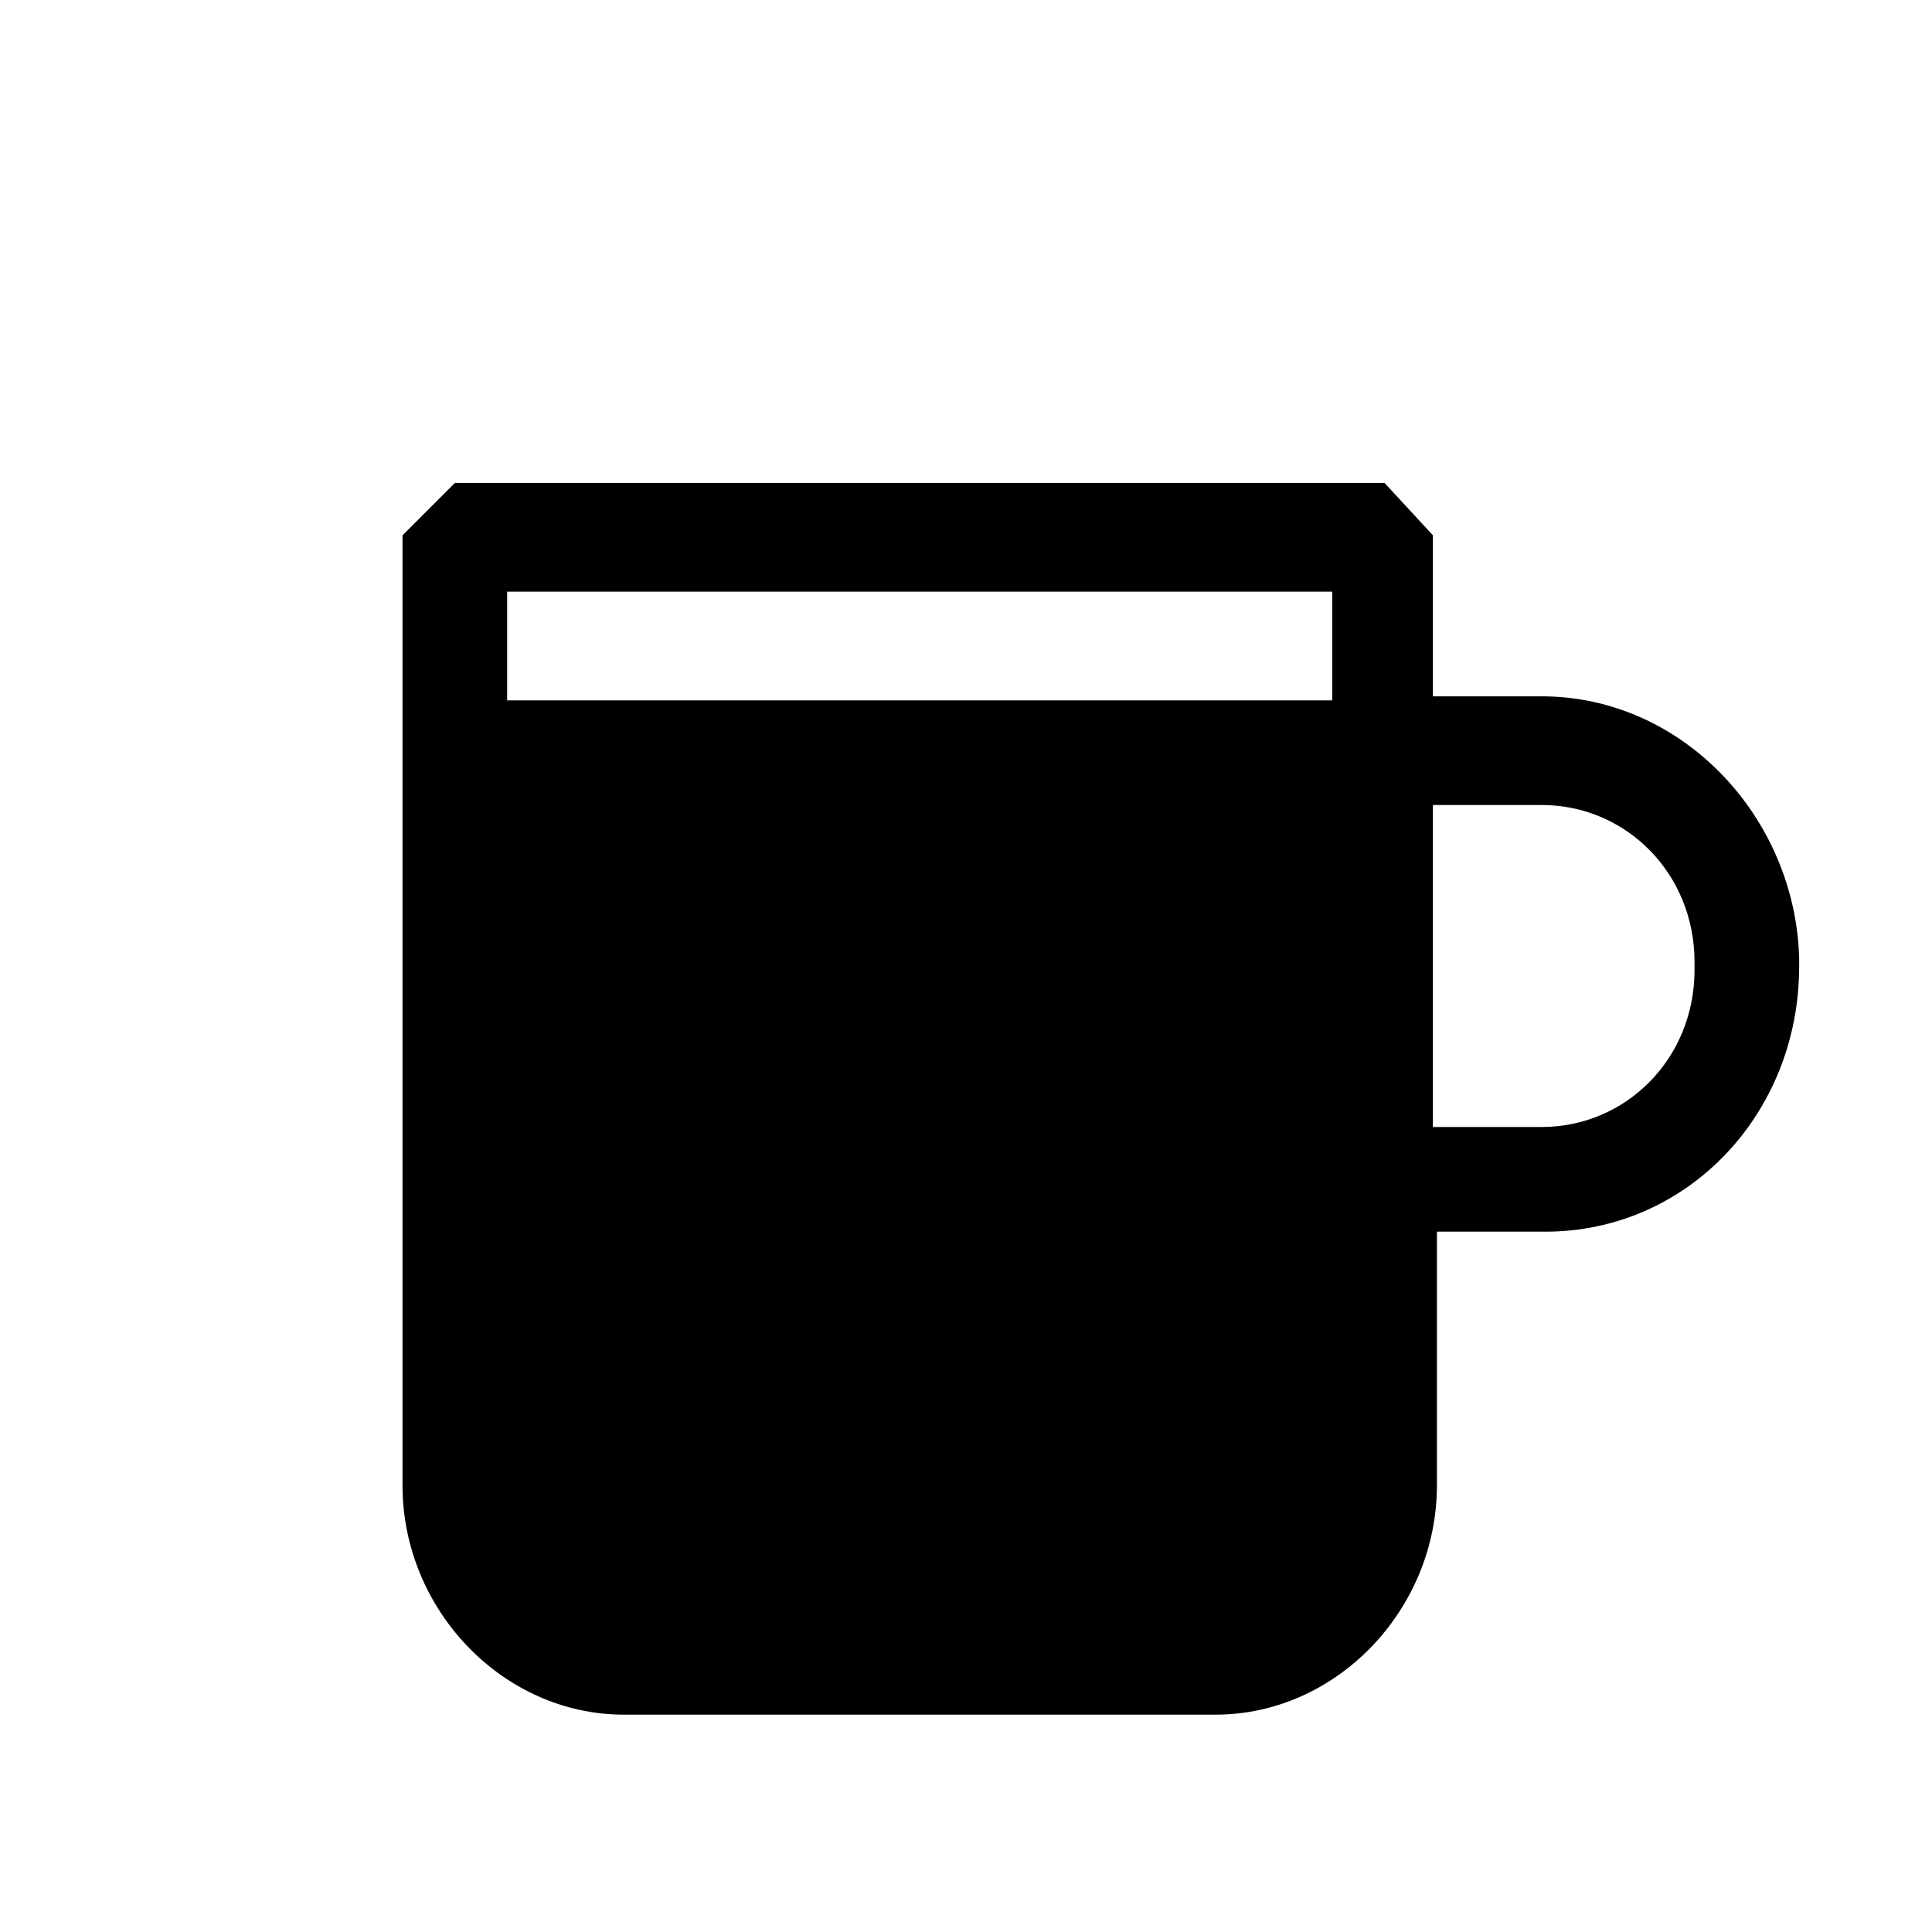 <?xml version="1.0" encoding="utf-8"?>
<!-- Generator: Adobe Illustrator 25.3.1, SVG Export Plug-In . SVG Version: 6.00 Build 0)  -->
<svg version="1.1" id="Слой_1" xmlns="http://www.w3.org/2000/svg" xmlns:xlink="http://www.w3.org/1999/xlink" x="0px" y="0px"
	 viewBox="0 0 48 48" style="enable-background:new 0 0 48 48;" xml:space="preserve">
<style type="text/css">
	.st0{fill-rule:evenodd;clip-rule:evenodd;}
</style>
<g id="Vertuo---230ml">
	<g id="_x5F_brand-icons_x2F_Products_x2F_Ristretto-Copy-4" transform="translate(10, 12)">
		<path id="Shape" class="st0" d="M28.3,5.3h-2.7v-4L24.4,0H1.3L0,1.3v23.6c0,3.1,2.5,5.7,5.5,5.7h14.7c3,0,5.5-2.6,5.5-5.7v-6.3
			h2.7c3.5,0,6.3-2.9,6.3-6.6v-0.2C34.6,8.3,31.8,5.3,28.3,5.3z M23.1,2.7v2.7H2.6V2.7H23.1z M32.1,12.1c0,2.2-1.7,3.9-3.8,3.9h-2.7
			V8h2.7c2.1,0,3.8,1.7,3.8,3.9V12.1z"/>
	</g>
</g>
</svg>
